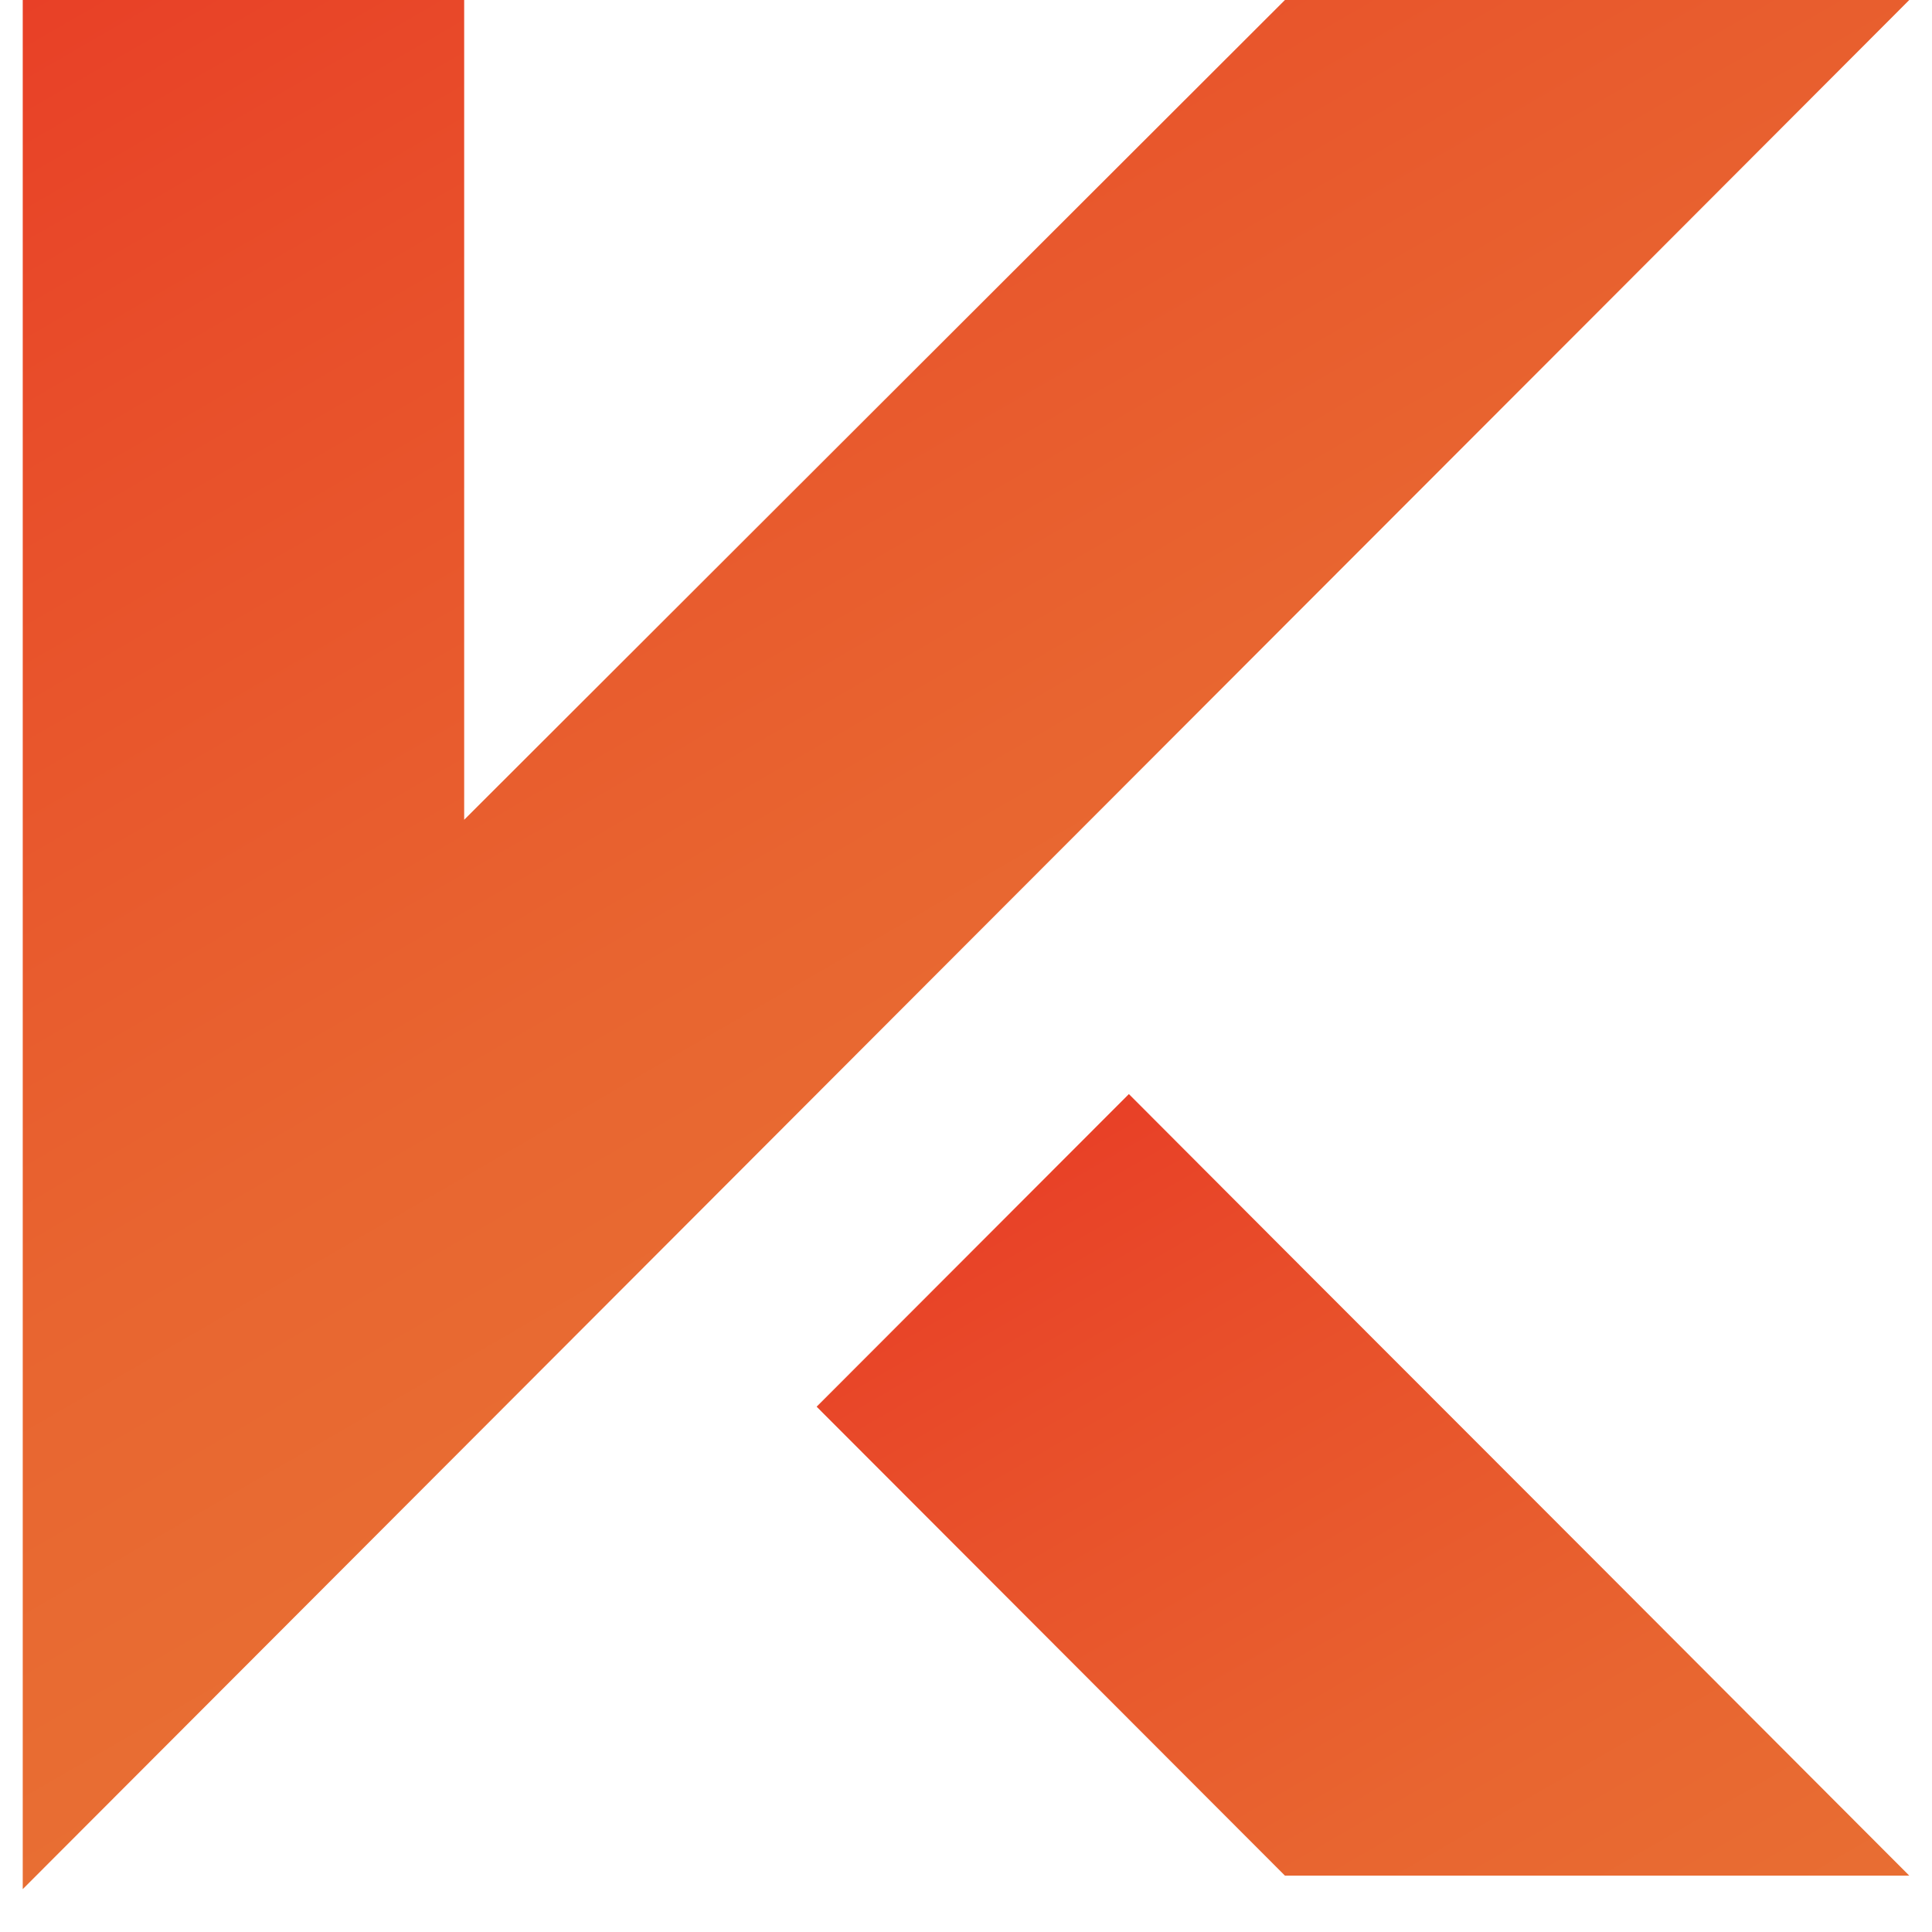 <svg width="39" height="39" viewBox="0 0 39 39" fill="none" xmlns="http://www.w3.org/2000/svg">
<path d="M32.241 31.55L38.541 37.862H25.938L19.635 31.55L16.485 28.396L19.635 25.242L22.788 22.085L25.938 25.242L32.241 31.55Z" fill="url(#paint0_linear_13_1753)"/>
<path d="M19.635 18.931L0.459 38.135V0H9.37V16.548L25.938 0H38.541L32.241 6.311L25.938 12.62L19.635 18.931Z" fill="url(#paint1_linear_13_1753)"/>
<defs>
<linearGradient id="paint0_linear_13_1753" x1="21.556" y1="22.796" x2="32.339" y2="41.449" gradientUnits="userSpaceOnUse">
<stop stop-color="#E84027"/>
<stop offset="0.24" stop-color="#E84E2A"/>
<stop offset="0.71" stop-color="#E86530"/>
<stop offset="1" stop-color="#E86E33"/>
</linearGradient>
<linearGradient id="paint1_linear_13_1753" x1="6.497" y1="-3.49" x2="23.017" y2="25.09" gradientUnits="userSpaceOnUse">
<stop stop-color="#E84027"/>
<stop offset="0.24" stop-color="#E84E2A"/>
<stop offset="0.71" stop-color="#E86530"/>
<stop offset="1" stop-color="#E86E33"/>
</linearGradient>
</defs>
</svg>
